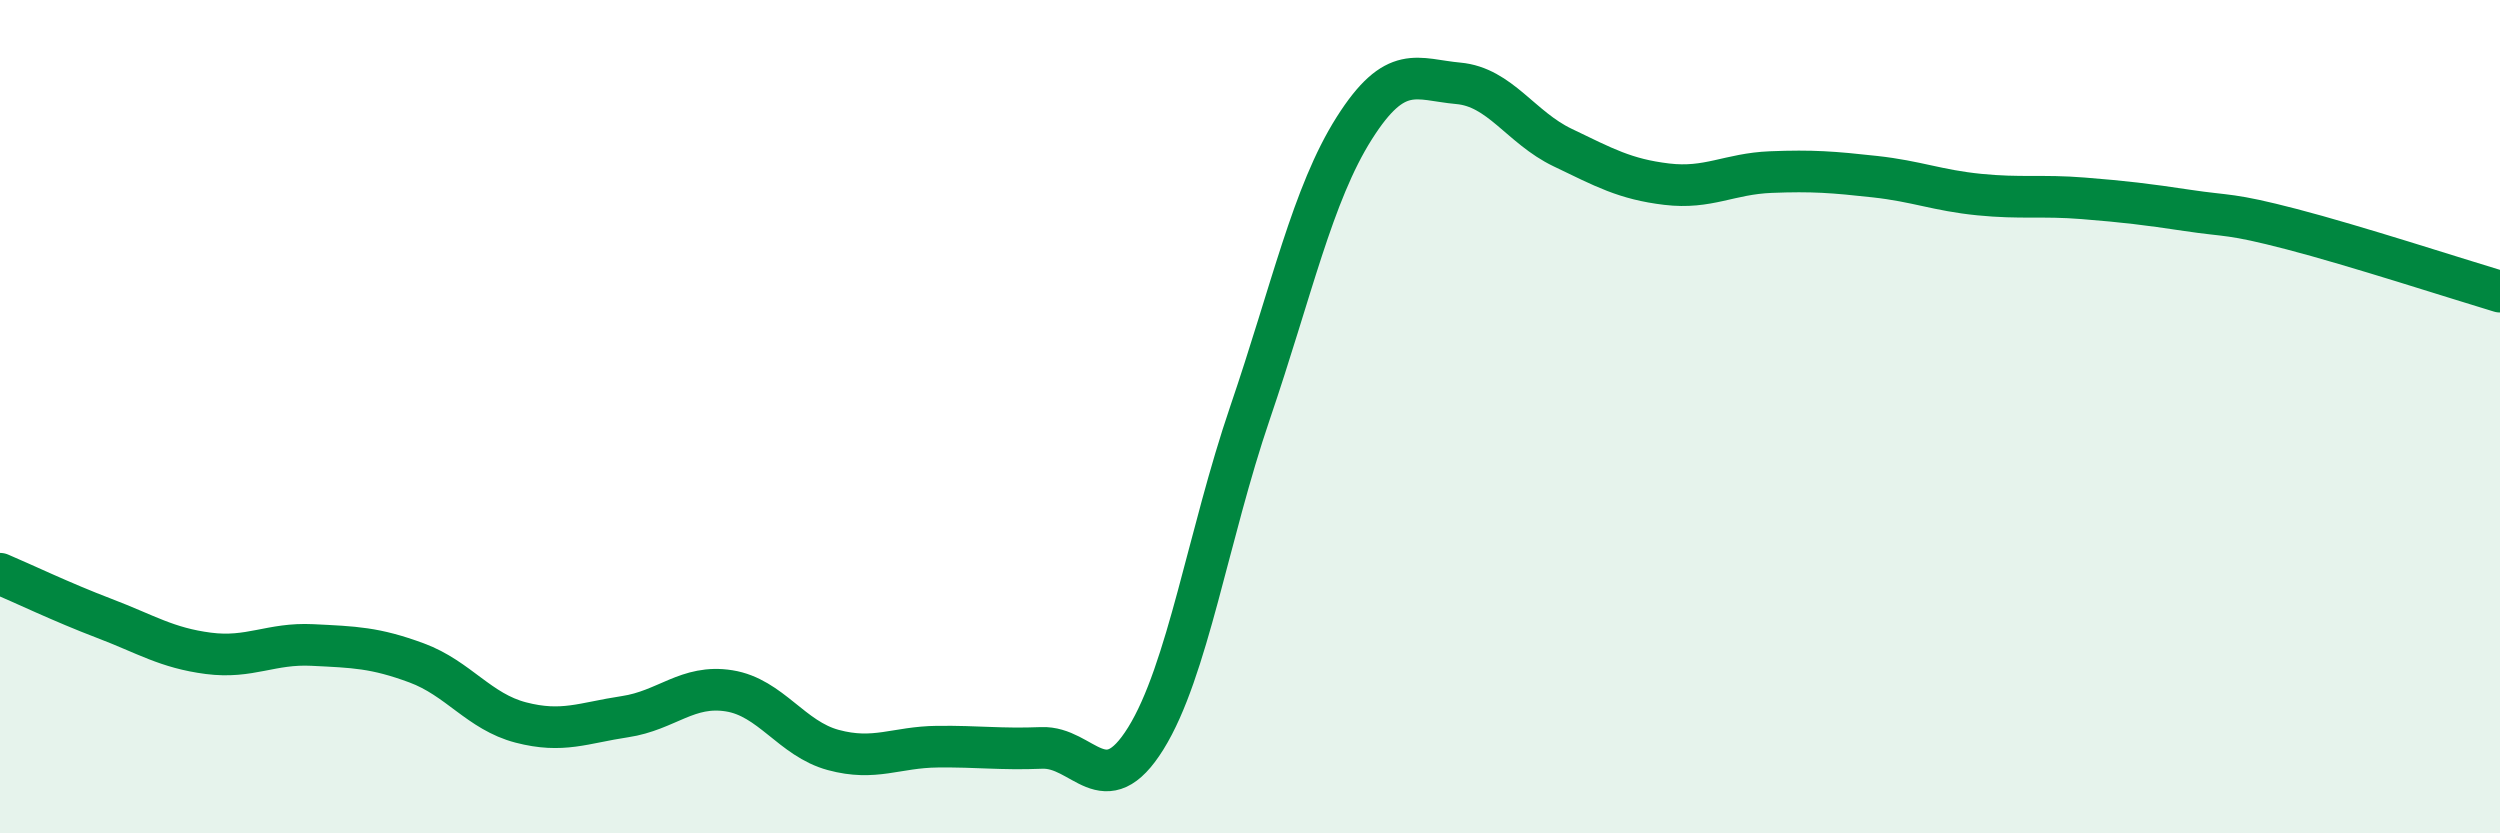 
    <svg width="60" height="20" viewBox="0 0 60 20" xmlns="http://www.w3.org/2000/svg">
      <path
        d="M 0,13.77 C 0.5,13.98 1.5,14.46 2.5,14.84 C 3.5,15.22 4,15.55 5,15.68 C 6,15.81 6.5,15.43 7.5,15.48 C 8.5,15.53 9,15.54 10,15.91 C 11,16.28 11.5,17.08 12.5,17.34 C 13.5,17.6 14,17.35 15,17.2 C 16,17.05 16.5,16.42 17.5,16.58 C 18.5,16.74 19,17.73 20,18 C 21,18.27 21.5,17.93 22.5,17.92 C 23.5,17.91 24,17.99 25,17.95 C 26,17.91 26.5,19.33 27.5,17.72 C 28.5,16.11 29,12.84 30,9.91 C 31,6.98 31.5,4.66 32.5,3.08 C 33.5,1.5 34,1.91 35,2 C 36,2.09 36.5,3.06 37.5,3.54 C 38.5,4.02 39,4.3 40,4.42 C 41,4.54 41.5,4.17 42.5,4.13 C 43.5,4.09 44,4.13 45,4.24 C 46,4.35 46.5,4.57 47.5,4.67 C 48.5,4.77 49,4.68 50,4.76 C 51,4.84 51.5,4.9 52.5,5.05 C 53.5,5.2 53.5,5.11 55,5.5 C 56.5,5.89 59,6.7 60,7L60 20L0 20Z"
        fill="#008740"
        opacity="0.1"
        stroke-linecap="round"
        stroke-linejoin="round"
      />
      <path
        d="M 0,13.77 C 0.5,13.98 1.5,14.46 2.5,14.84 C 3.5,15.22 4,15.55 5,15.68 C 6,15.81 6.5,15.43 7.5,15.48 C 8.5,15.53 9,15.54 10,15.91 C 11,16.28 11.5,17.08 12.5,17.34 C 13.5,17.6 14,17.35 15,17.2 C 16,17.05 16.5,16.42 17.5,16.58 C 18.5,16.74 19,17.73 20,18 C 21,18.27 21.5,17.93 22.5,17.92 C 23.5,17.91 24,17.99 25,17.95 C 26,17.91 26.5,19.33 27.5,17.72 C 28.5,16.11 29,12.84 30,9.91 C 31,6.98 31.5,4.66 32.5,3.08 C 33.5,1.5 34,1.91 35,2 C 36,2.09 36.5,3.06 37.5,3.54 C 38.5,4.02 39,4.3 40,4.42 C 41,4.54 41.5,4.17 42.5,4.13 C 43.5,4.09 44,4.13 45,4.24 C 46,4.35 46.5,4.57 47.5,4.67 C 48.5,4.77 49,4.68 50,4.76 C 51,4.84 51.5,4.9 52.5,5.05 C 53.5,5.2 53.5,5.11 55,5.5 C 56.5,5.89 59,6.7 60,7"
        stroke="#008740"
        stroke-width="1"
        fill="none"
        stroke-linecap="round"
        stroke-linejoin="round"
      />
    </svg>
  